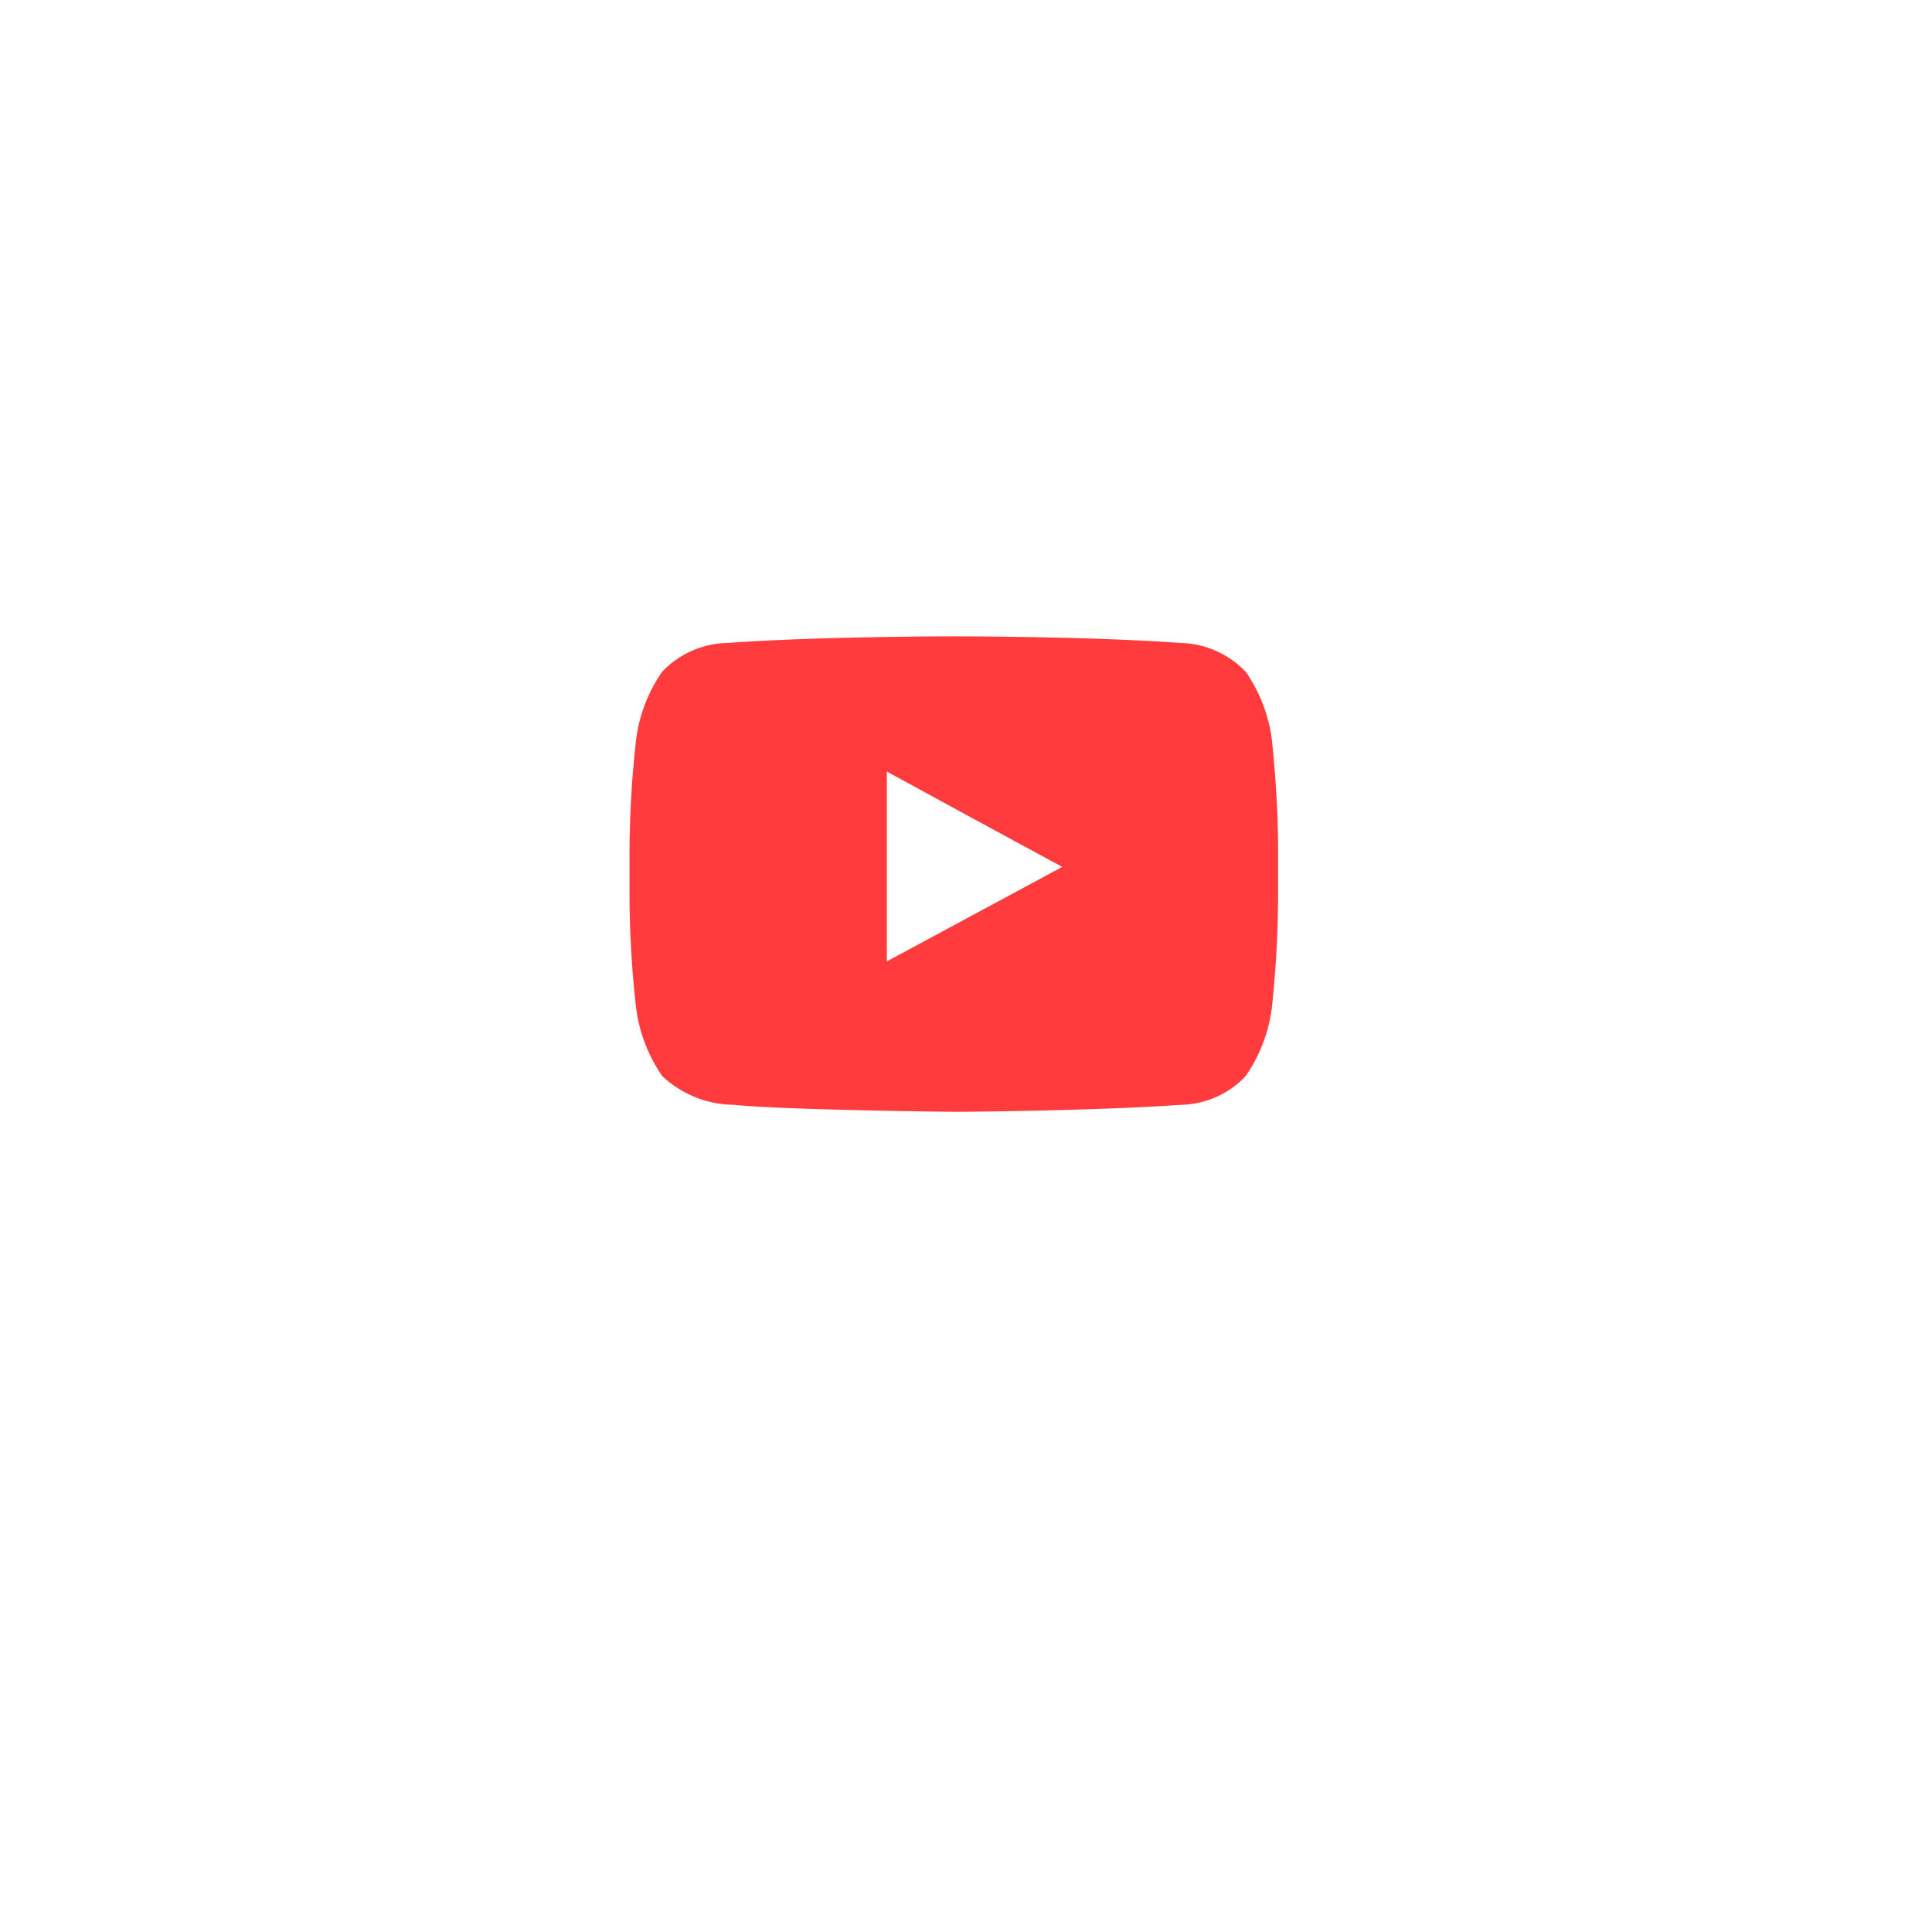 <svg xmlns="http://www.w3.org/2000/svg" xmlns:xlink="http://www.w3.org/1999/xlink" width="58" height="58" viewBox="0 0 58 58">
  <defs>
    <filter id="Rectangle_8" x="0" y="0" width="58" height="58" filterUnits="userSpaceOnUse">
      <feOffset dy="3" input="SourceAlpha"/>
      <feGaussianBlur stdDeviation="3" result="blur"/>
      <feFlood flood-opacity="0.161"/>
      <feComposite operator="in" in2="blur"/>
      <feComposite in="SourceGraphic"/>
    </filter>
  </defs>
  <g id="YOUTUBE" transform="translate(8.781 6)">
    <g transform="matrix(1, 0, 0, 1, -8.78, -6)" filter="url(#Rectangle_8)">
      <rect id="Rectangle_8-2" data-name="Rectangle 8" width="40" height="40" rx="20" transform="translate(9 6)" fill="#fff"/>
    </g>
    <path id="Tracé_110" data-name="Tracé 110" d="M4.944.79a4.57,4.57,0,0,0-.781-2.015,2.782,2.782,0,0,0-1.942-.866c-2.722-.2-6.806-.2-6.806-.2h-.022s-4.073,0-6.8.2a2.77,2.77,0,0,0-1.951.866A4.562,4.562,0,0,0-14.136.79a30.885,30.885,0,0,0-.2,3.271V5.611a30.393,30.393,0,0,0,.2,3.272,4.633,4.633,0,0,0,.78,2.025,3.184,3.184,0,0,0,2.153.865c1.552.159,6.618.211,6.618.211s4.084-.02,6.806-.211a2.737,2.737,0,0,0,1.942-.865,4.642,4.642,0,0,0,.781-2.025,32.3,32.3,0,0,0,.19-3.272V4.061c0-1.625-.19-3.271-.19-3.271m-6.29,3.841L-6.612,7.468v-5.7l2.384,1.3Z" transform="translate(24.454 15.394)" fill="#ff3b3d"/>
  </g>
</svg>
